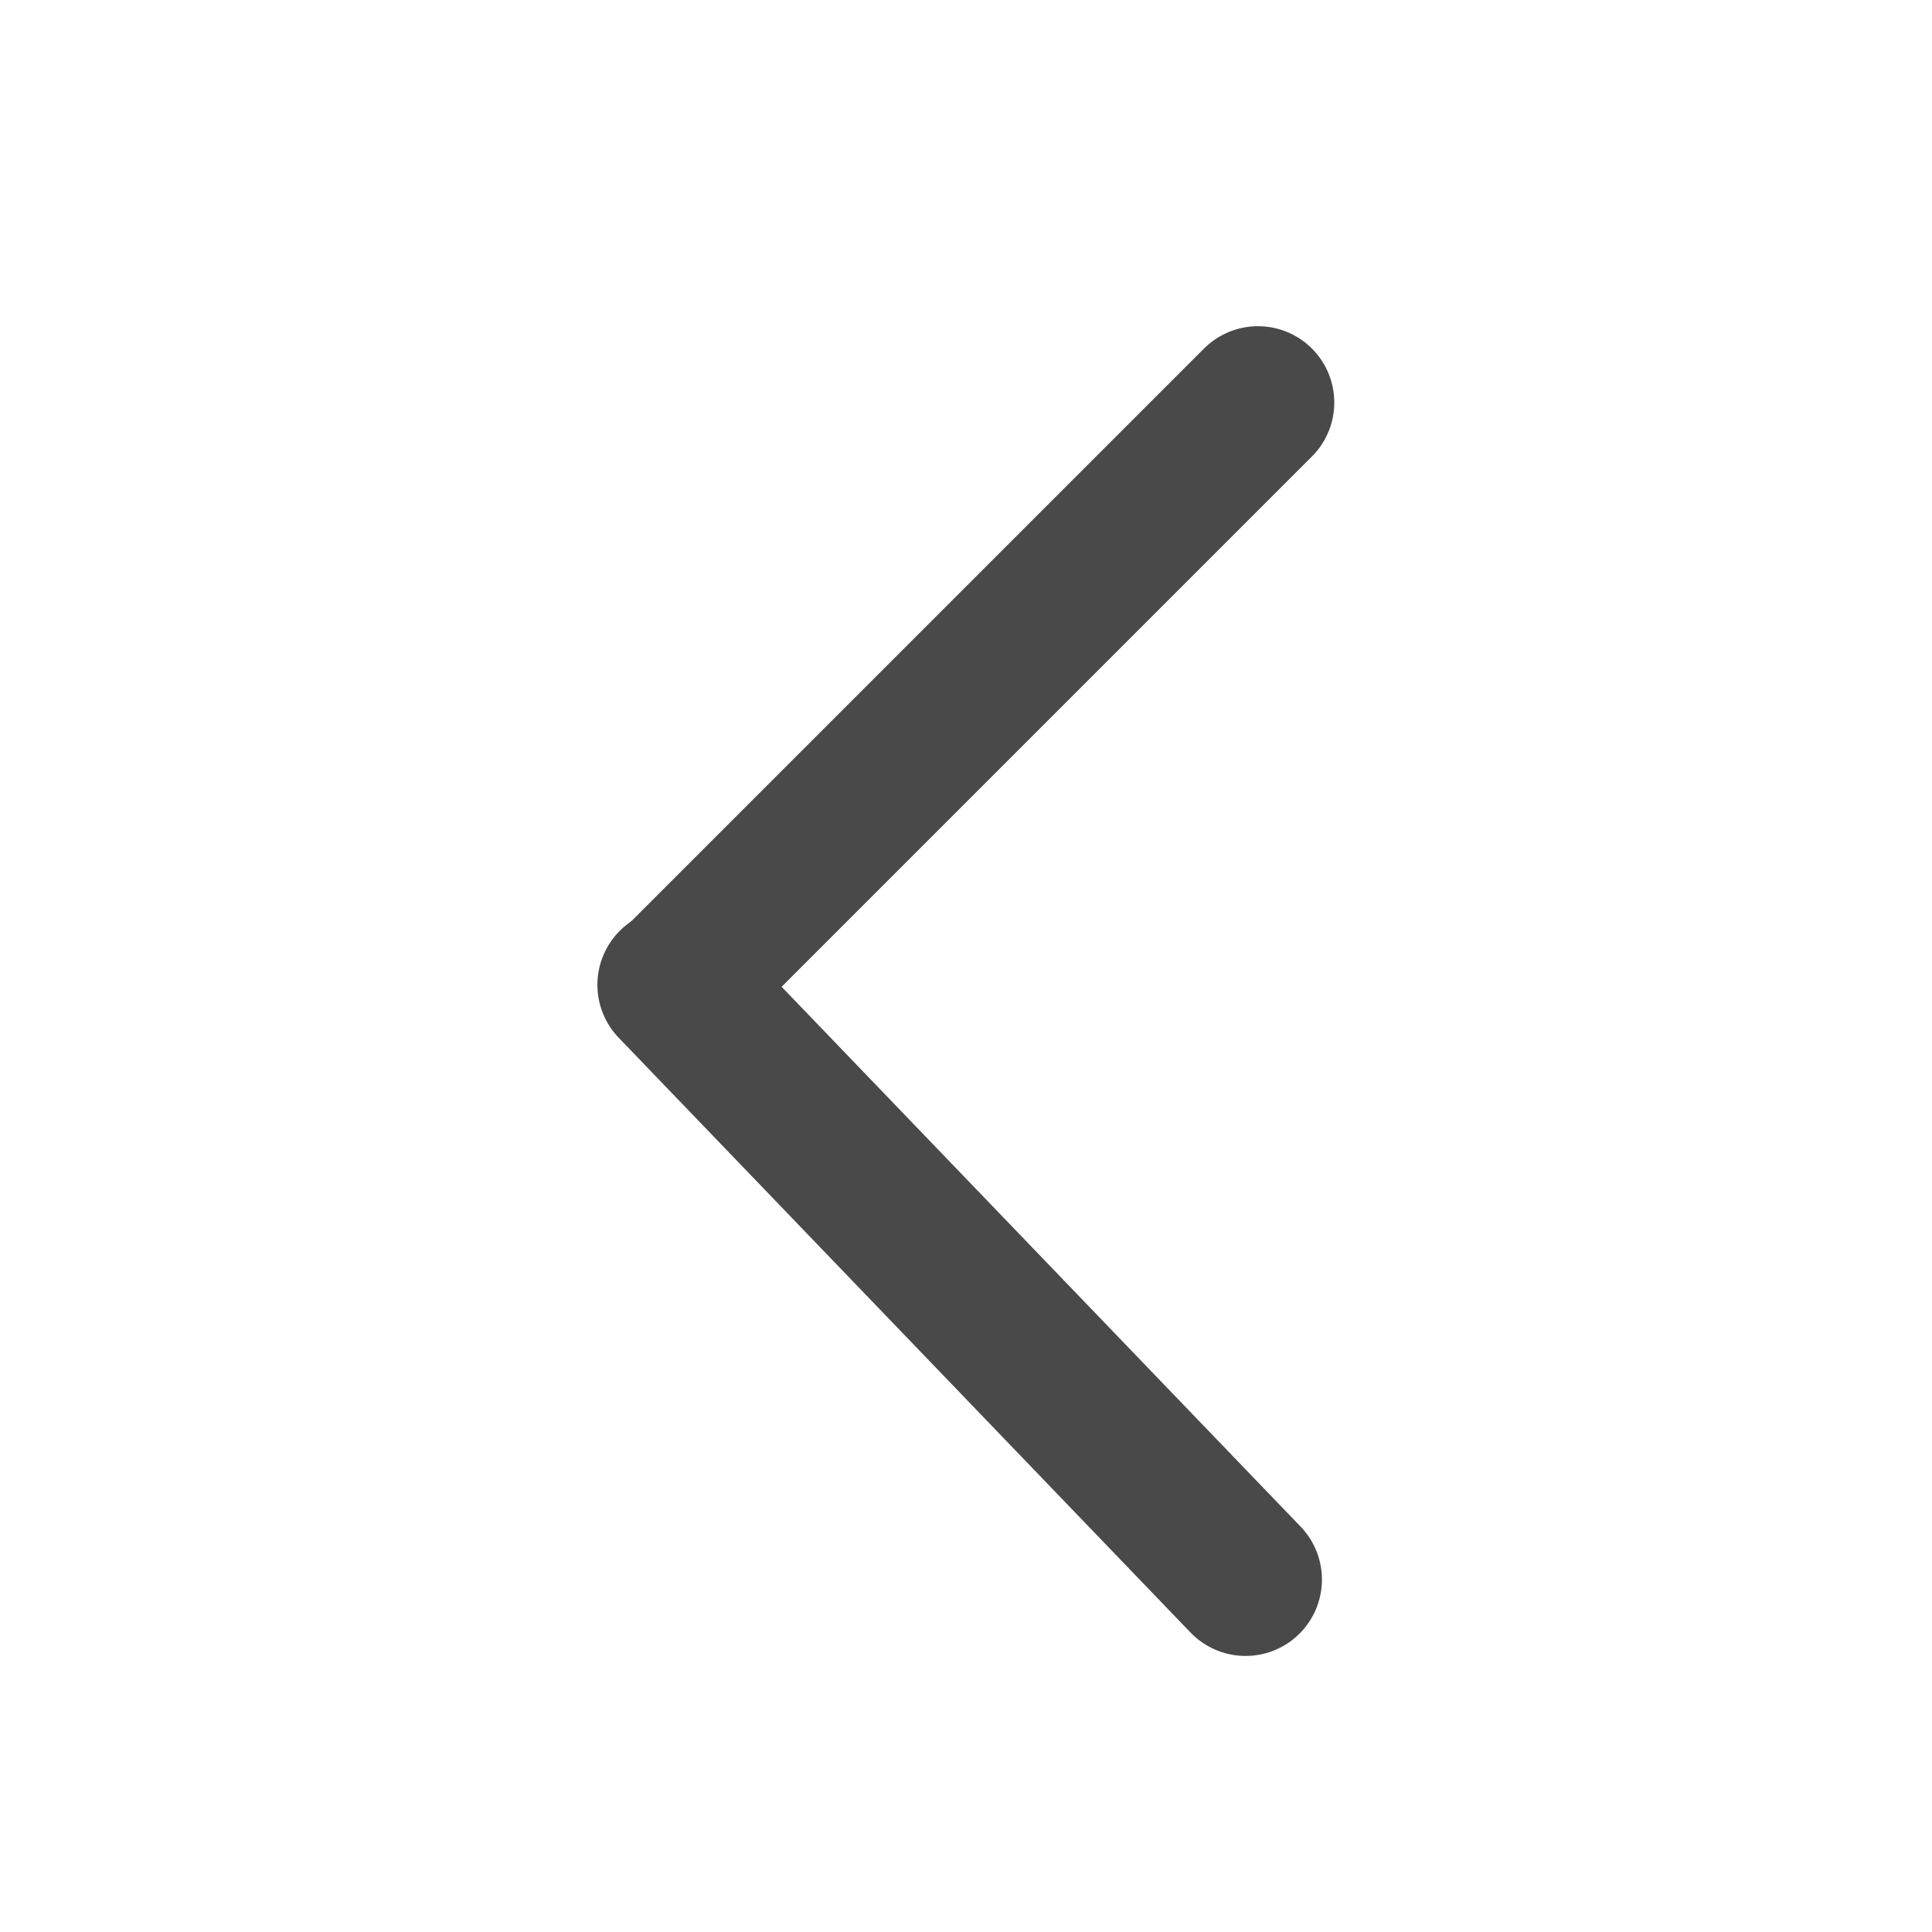<svg xmlns="http://www.w3.org/2000/svg" xmlns:xlink="http://www.w3.org/1999/xlink" width="100" zoomAndPan="magnify" viewBox="0 0 75 75" height="100" preserveAspectRatio="xMidYMid meet" version="1.0"><path stroke-linecap="round" transform="matrix(-0.822, -0.855, 0.855, -0.822, 48.269, 65.51)" fill="none" stroke-linejoin="miter" d="M 2.499 2.5 L 29.502 2.5 " stroke="#494949" stroke-width="5" stroke-opacity="1" stroke-miterlimit="4"/><path stroke-linecap="round" transform="matrix(-0.838, 0.838, -0.838, -0.838, 53.025, 15.625)" fill="none" stroke-linejoin="miter" d="M 2.501 2.5 L 29.499 2.5 " stroke="#494949" stroke-width="5" stroke-opacity="1" stroke-miterlimit="4"/></svg>